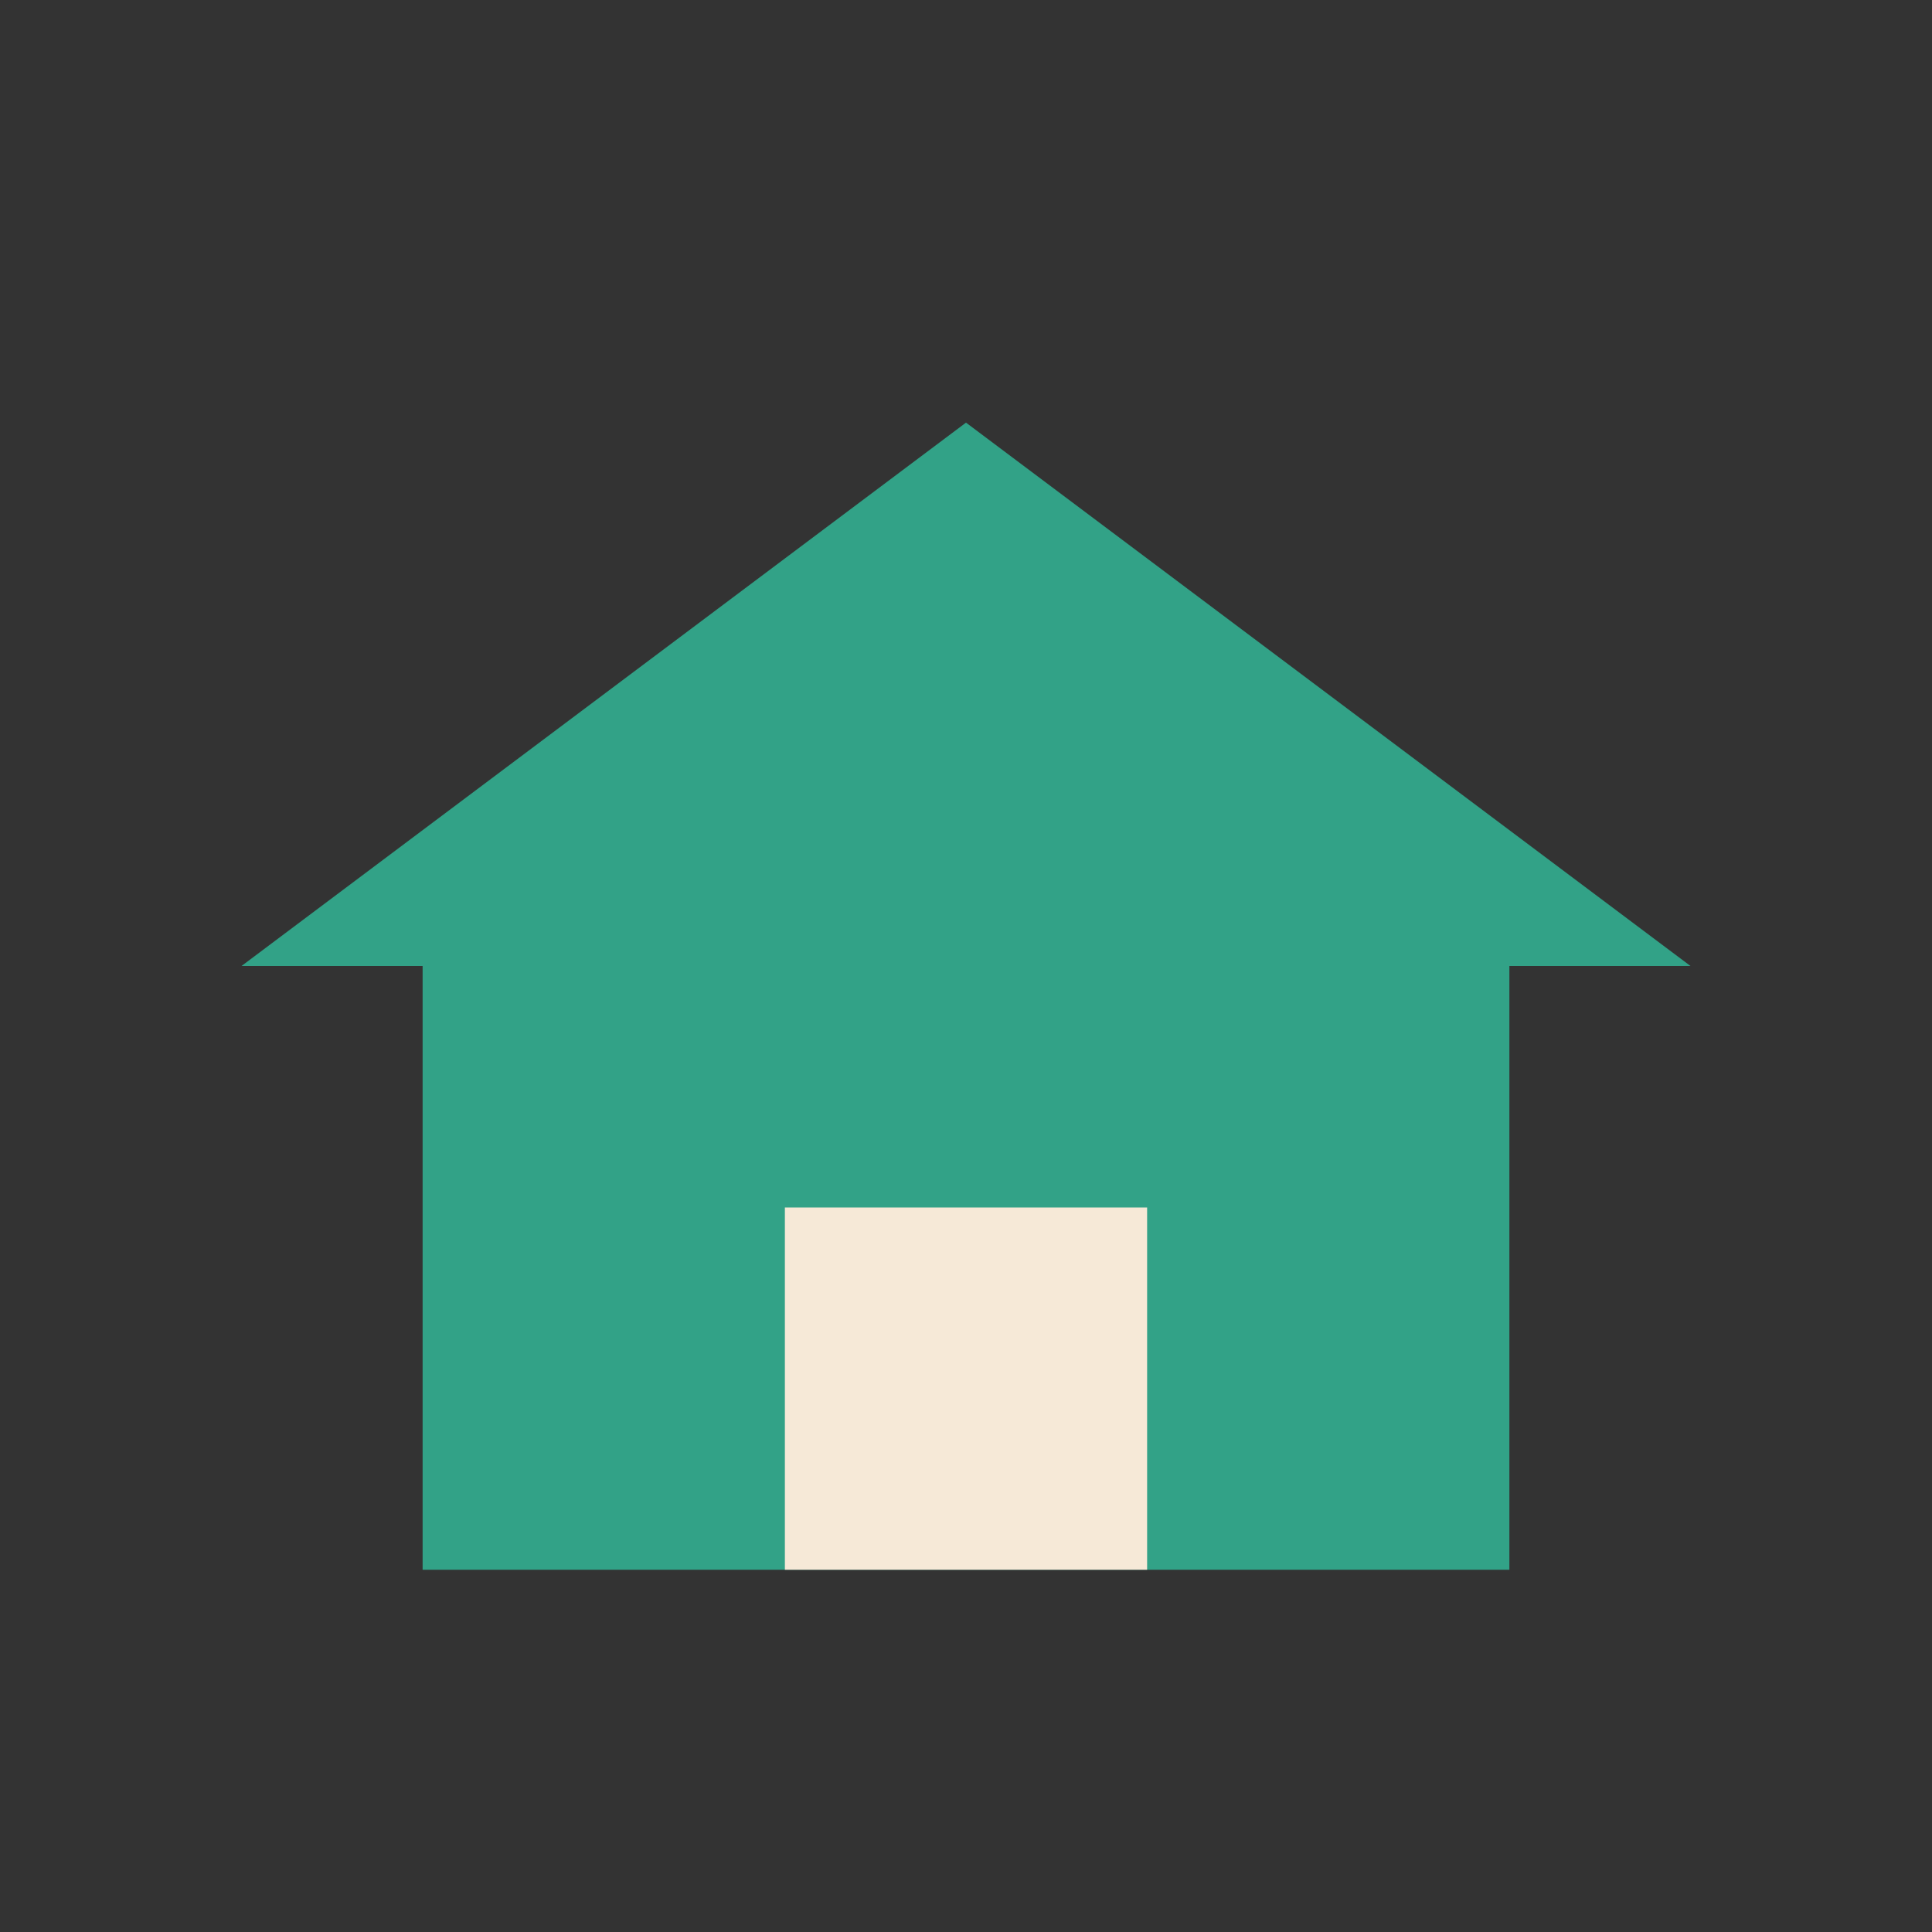 <?xml version="1.0" encoding="UTF-8"?>
<svg xmlns="http://www.w3.org/2000/svg" width="32" height="32" viewBox="0 0 32 32"><rect x="0" y="0" width="32" height="32" fill="#333333" stroke="none"/><polygon points="16,7 28,16 25,16 25,26 7,26 7,16 4,16" fill="#32A287"/><rect x="13" y="20" width="6" height="6" fill="#F6E9D7"/></svg>